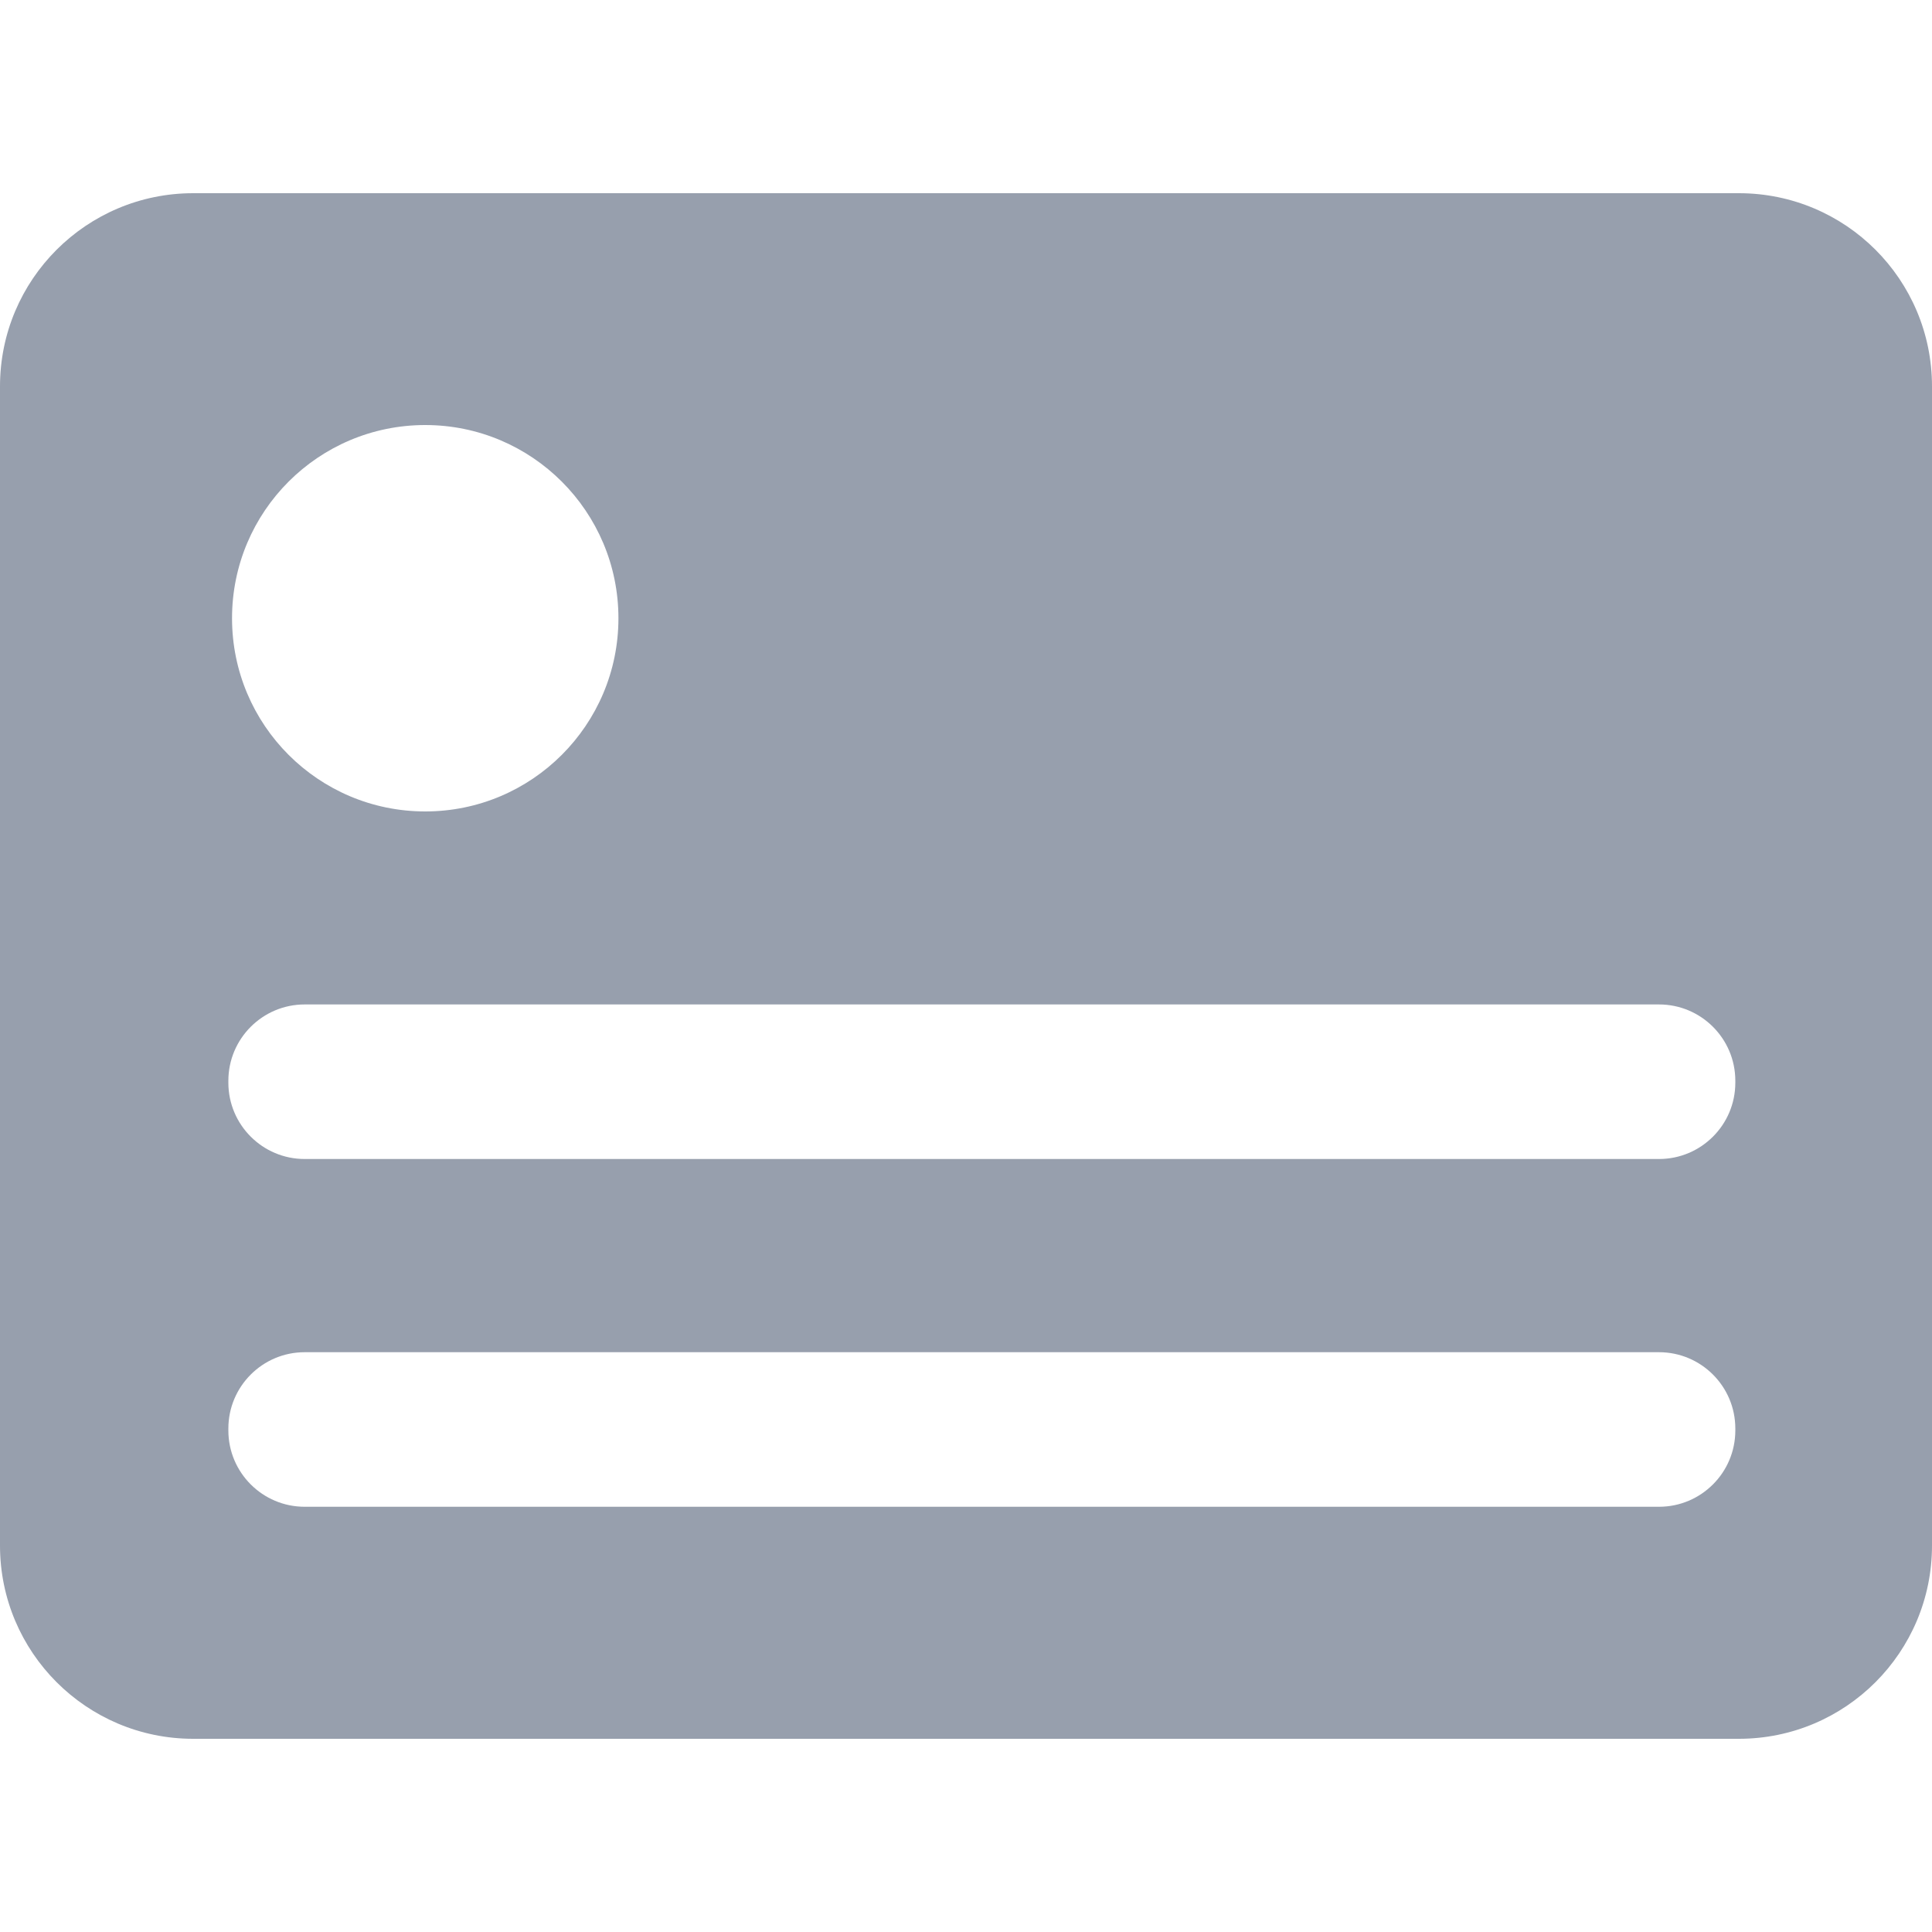 <svg width="30" height="30" viewBox="0 0 30 30" fill="none" xmlns="http://www.w3.org/2000/svg">
<path d="M27 3H3C1.344 3 0 4.341 0 6V24C0 25.656 1.344 27 3 27H27C28.659 27 30 25.656 30 24V6C30 4.341 28.659 3 27 3ZM6.603 6.6C8.259 6.6 9.603 7.944 9.603 9.6C9.603 11.256 8.259 12.6 6.603 12.6C4.947 12.6 3.603 11.259 3.603 9.6C3.603 7.941 4.947 6.6 6.603 6.6ZM26.946 22.212C26.946 22.866 26.415 23.397 25.761 23.397H4.731C4.077 23.397 3.546 22.866 3.546 22.212V22.182C3.546 21.528 4.077 20.997 4.731 20.997H25.761C26.415 20.997 26.946 21.528 26.946 22.182V22.212ZM26.946 16.812C26.946 17.466 26.415 17.997 25.761 17.997H4.731C4.077 17.997 3.546 17.466 3.546 16.812V16.782C3.546 16.128 4.077 15.597 4.731 15.597H25.761C26.415 15.597 26.946 16.128 26.946 16.782V16.812Z" fill="#979FAD"/>
</svg>
